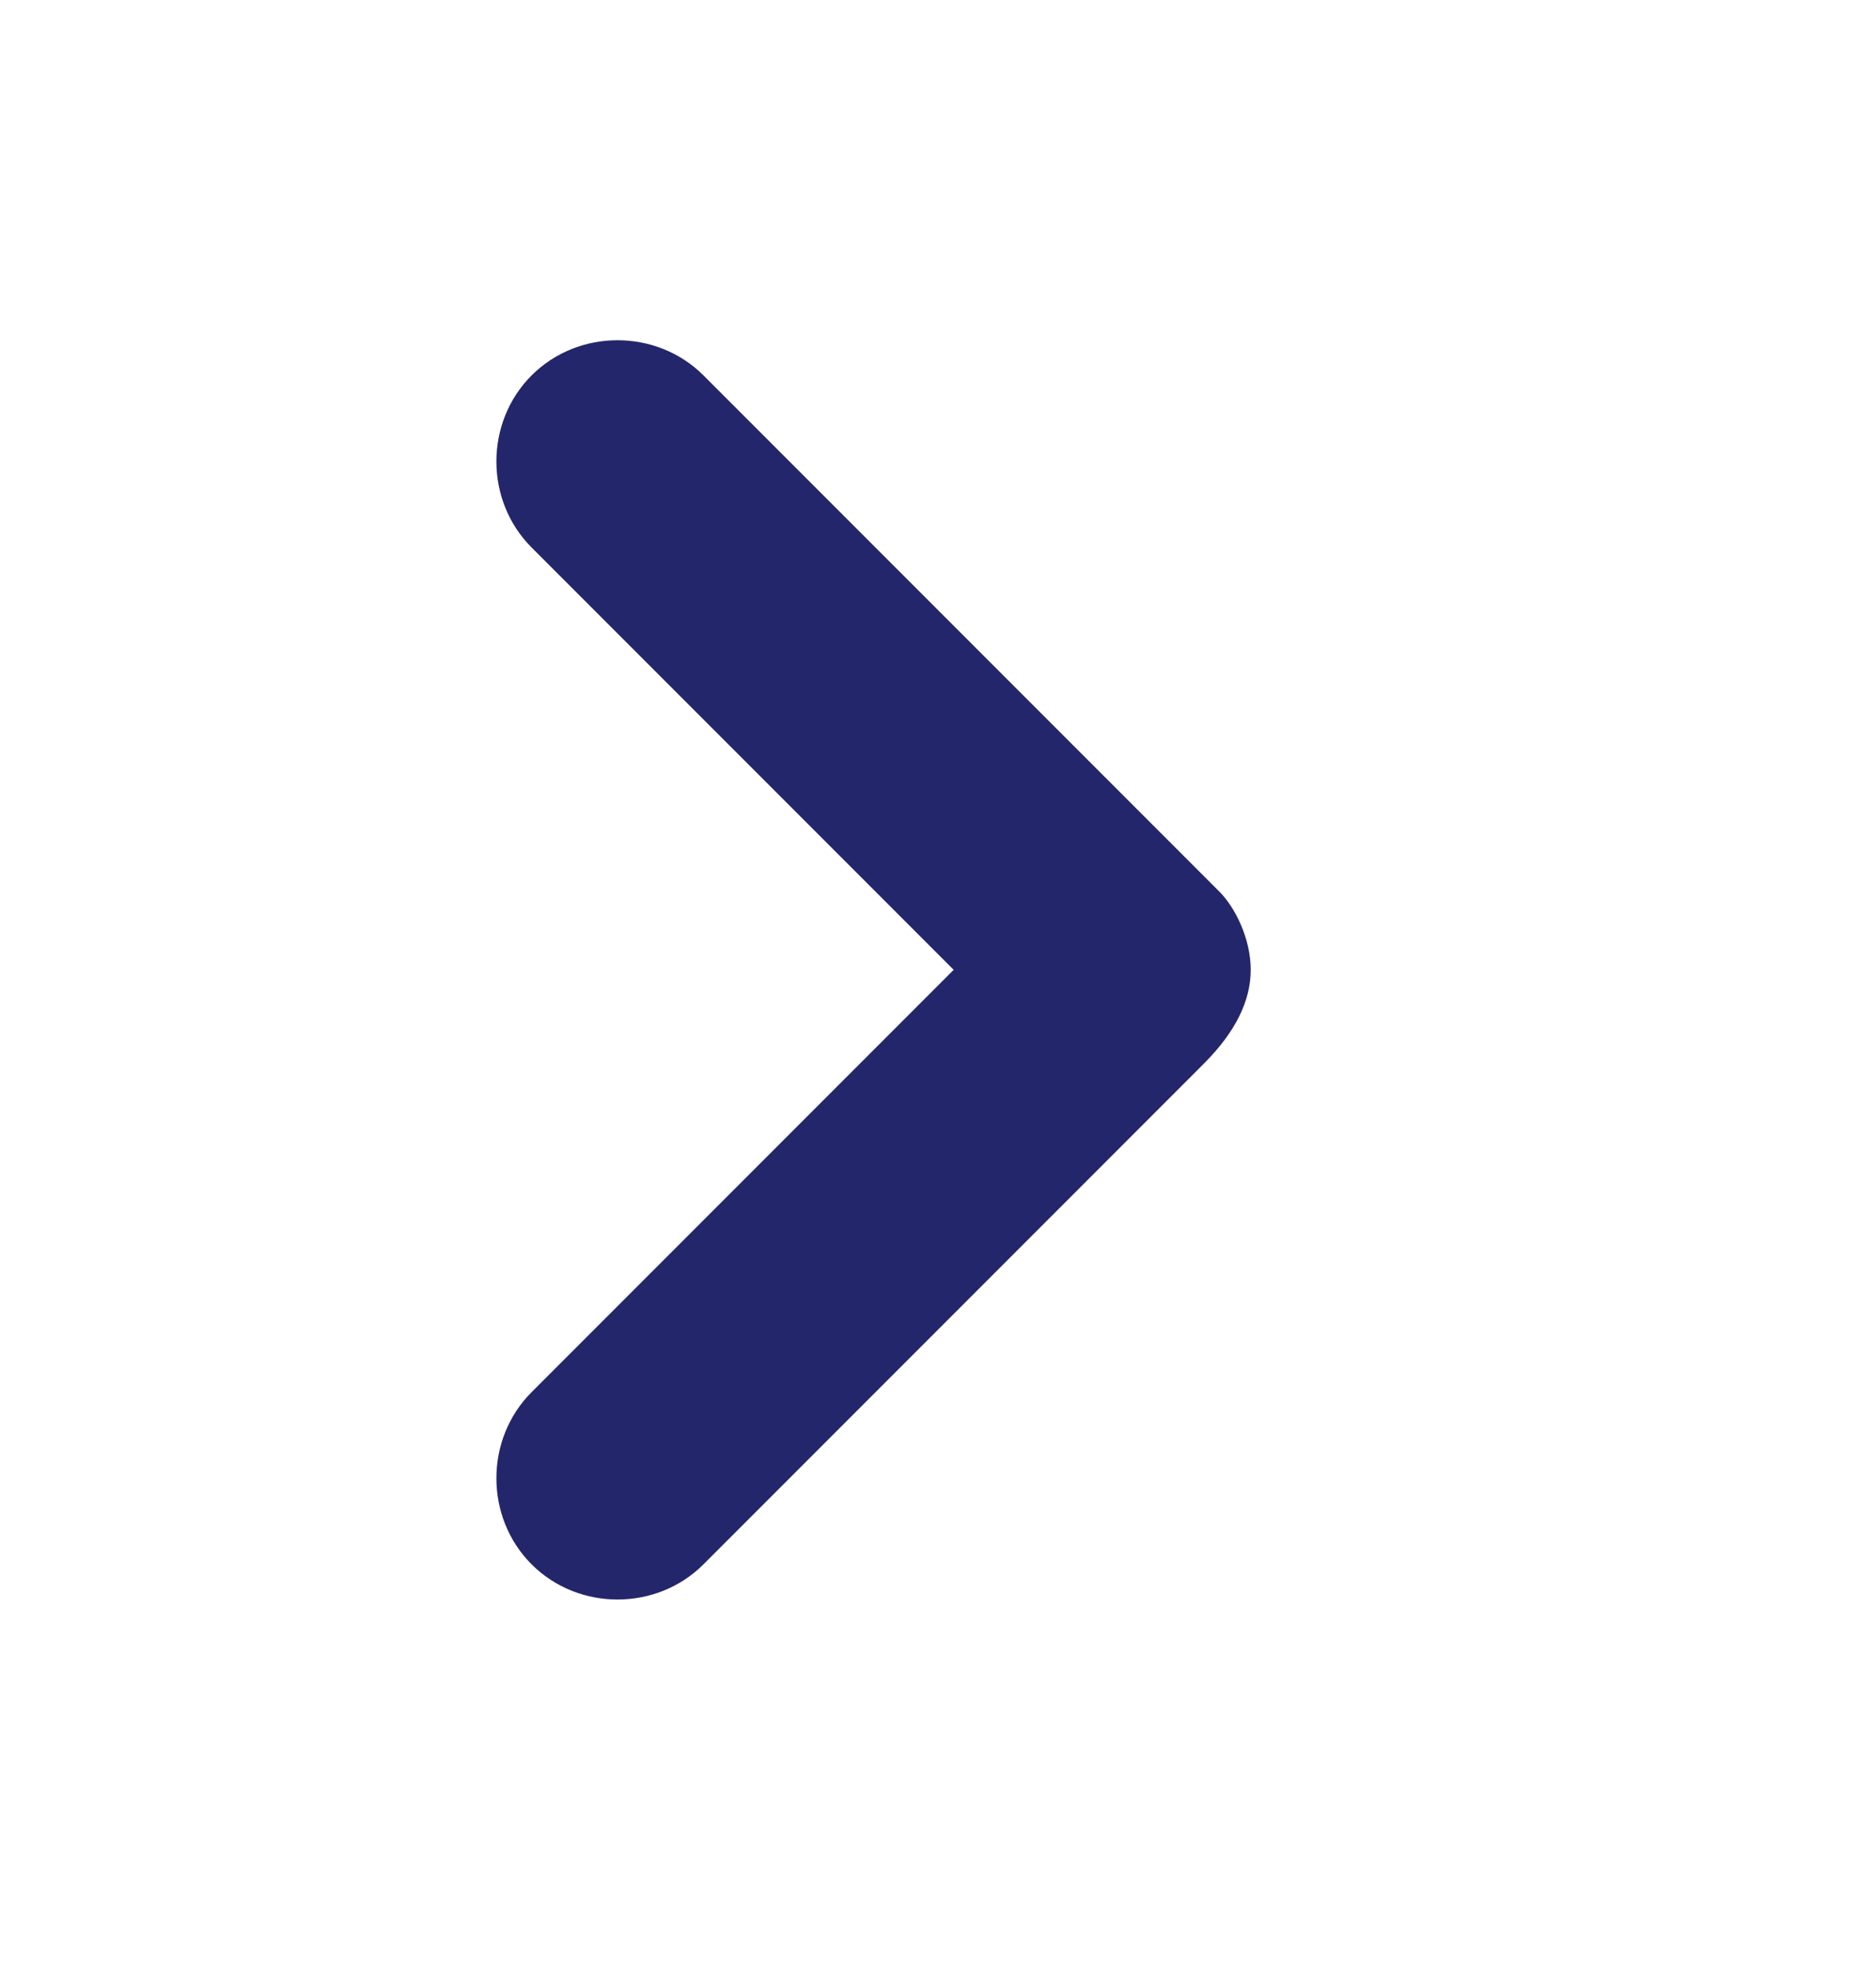 <svg width="20" height="21" viewBox="0 0 20 21" fill="none" xmlns="http://www.w3.org/2000/svg">
<path d="M13.334 10.333C13.334 10 13.167 9.667 13 9.5L7.5 4C7 3.5 6.167 3.5 5.667 4C5.167 4.5 5.167 5.333 5.667 5.833L10.167 10.333L5.667 14.833C5.167 15.333 5.167 16.167 5.667 16.667C6.167 17.167 7 17.167 7.5 16.667L12.834 11.333C13.167 11 13.334 10.667 13.334 10.333Z" fill="#24266B"/>
</svg>
